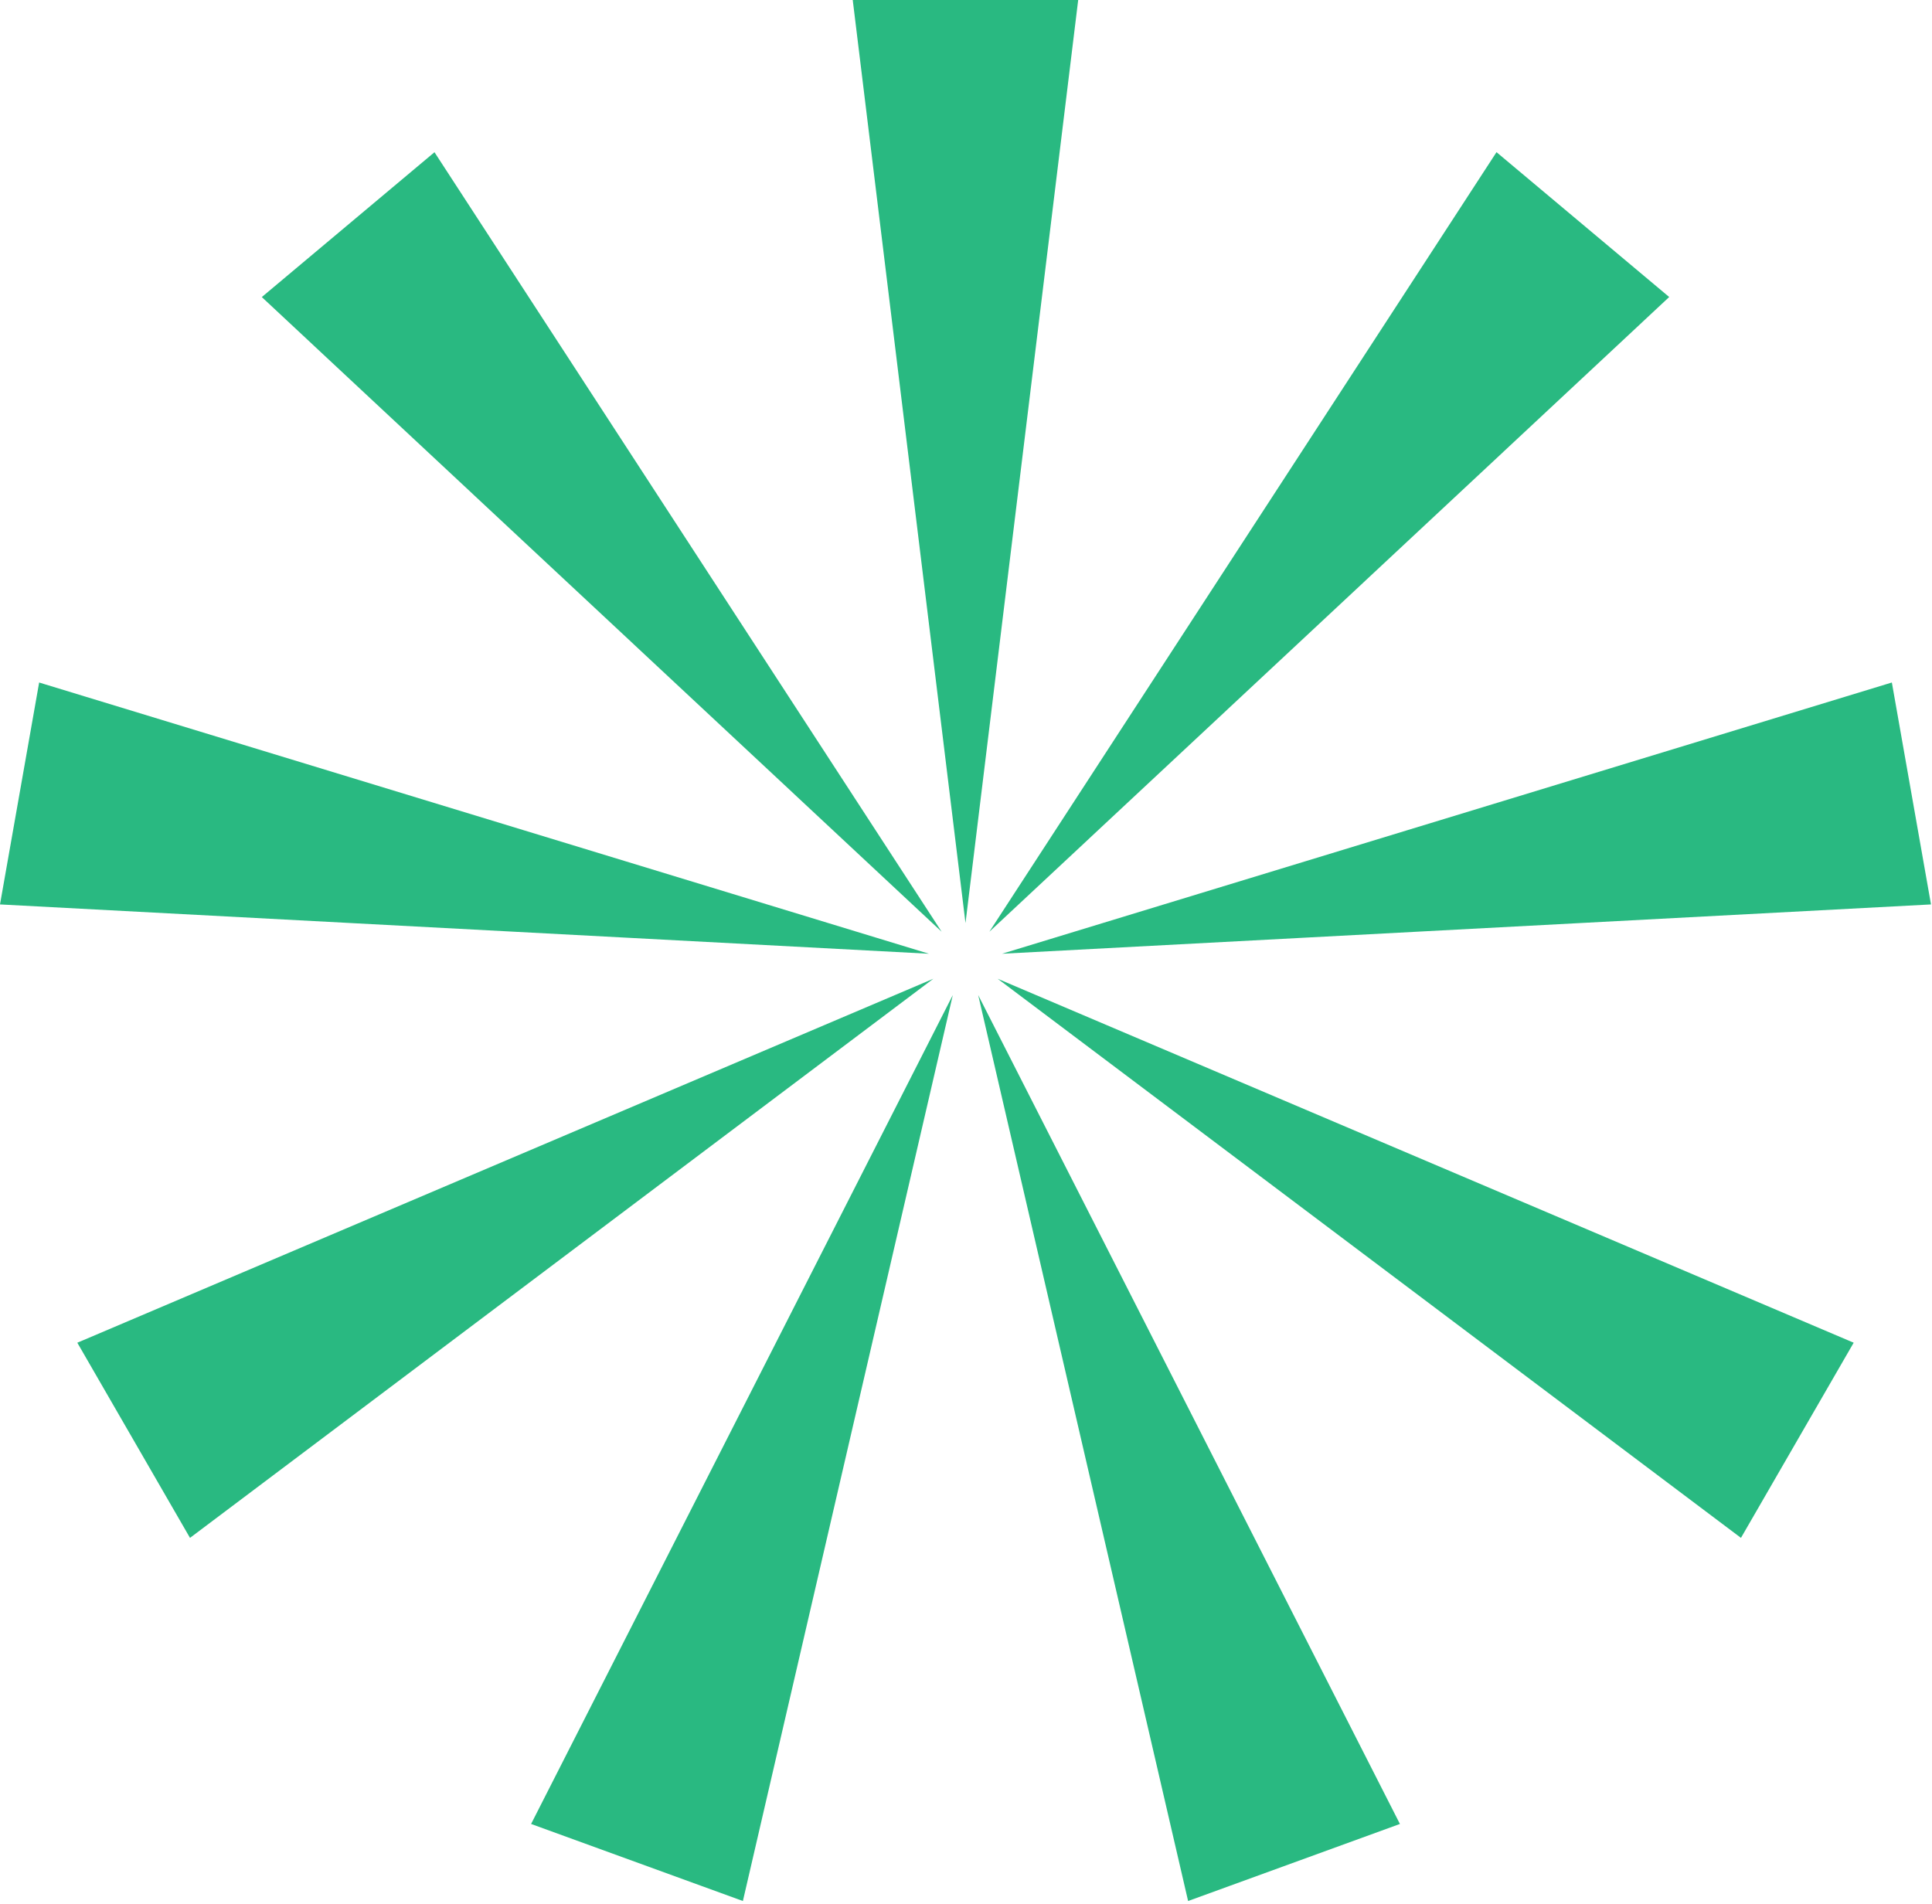 <?xml version="1.0" encoding="UTF-8"?> <svg xmlns="http://www.w3.org/2000/svg" width="208" height="205" viewBox="0 0 208 205" fill="none"><path d="M115.398 0.602L103.946 94.402L92.495 0.602H115.398ZM161.256 17.287L109.715 96.503L178.796 32.007L161.256 17.287ZM203.2 74.26L112.792 101.823L207.175 96.811L203.2 74.26ZM198.703 144.858L111.729 107.873L187.255 164.688L198.703 144.858ZM149.869 196.05L107.018 111.822L128.346 203.882L149.869 196.05ZM79.545 203.882L100.873 111.822L58.03 196.05L79.545 203.882ZM20.641 164.688L96.167 107.873L9.181 144.858L20.641 164.688ZM0.714 96.811L95.097 101.823L4.691 74.26L0.714 96.811ZM29.092 32.007L98.172 96.503L46.632 17.287L29.092 32.007Z" fill="#29B981"></path><path d="M127.912 204.683L105.313 107.141L150.716 196.387L127.912 204.683ZM108.718 116.508L128.775 203.083L149.015 195.717L108.718 116.508ZM79.98 204.683L57.178 196.387L102.578 107.141L79.98 204.683ZM58.87 195.717L79.111 203.083L99.169 116.508L58.87 195.717ZM187.433 165.584L107.409 105.383L199.568 144.57L187.433 165.584ZM116.042 110.368L187.071 163.799L197.841 145.15L116.042 110.368ZM20.455 165.584L8.324 144.57L8.952 144.305L100.483 105.383L20.455 165.584ZM10.052 145.15L20.821 163.799L91.85 110.368L10.052 145.15ZM107.882 102.69L203.678 73.485L207.892 97.38L107.882 102.69ZM202.725 75.039L117.701 100.964L206.465 96.251L202.725 75.039ZM100.008 102.69L0 97.38L4.215 73.485L4.859 73.684L100.008 102.69ZM1.427 96.249L90.196 100.964L5.167 75.039L1.427 96.249ZM101.377 100.32L28.186 31.985L46.776 16.389L101.377 100.32ZM30.001 32.033L94.966 92.689L46.502 18.196L30.001 32.033ZM106.515 100.32L161.115 16.384L179.707 31.98L106.515 100.32ZM161.386 18.196L112.924 92.689L177.89 32.033L161.386 18.196ZM103.946 99.388L91.806 0H116.079L103.946 99.388ZM93.175 1.208L103.946 89.42L114.716 1.208H93.175Z" fill="#29B981"></path></svg> 
